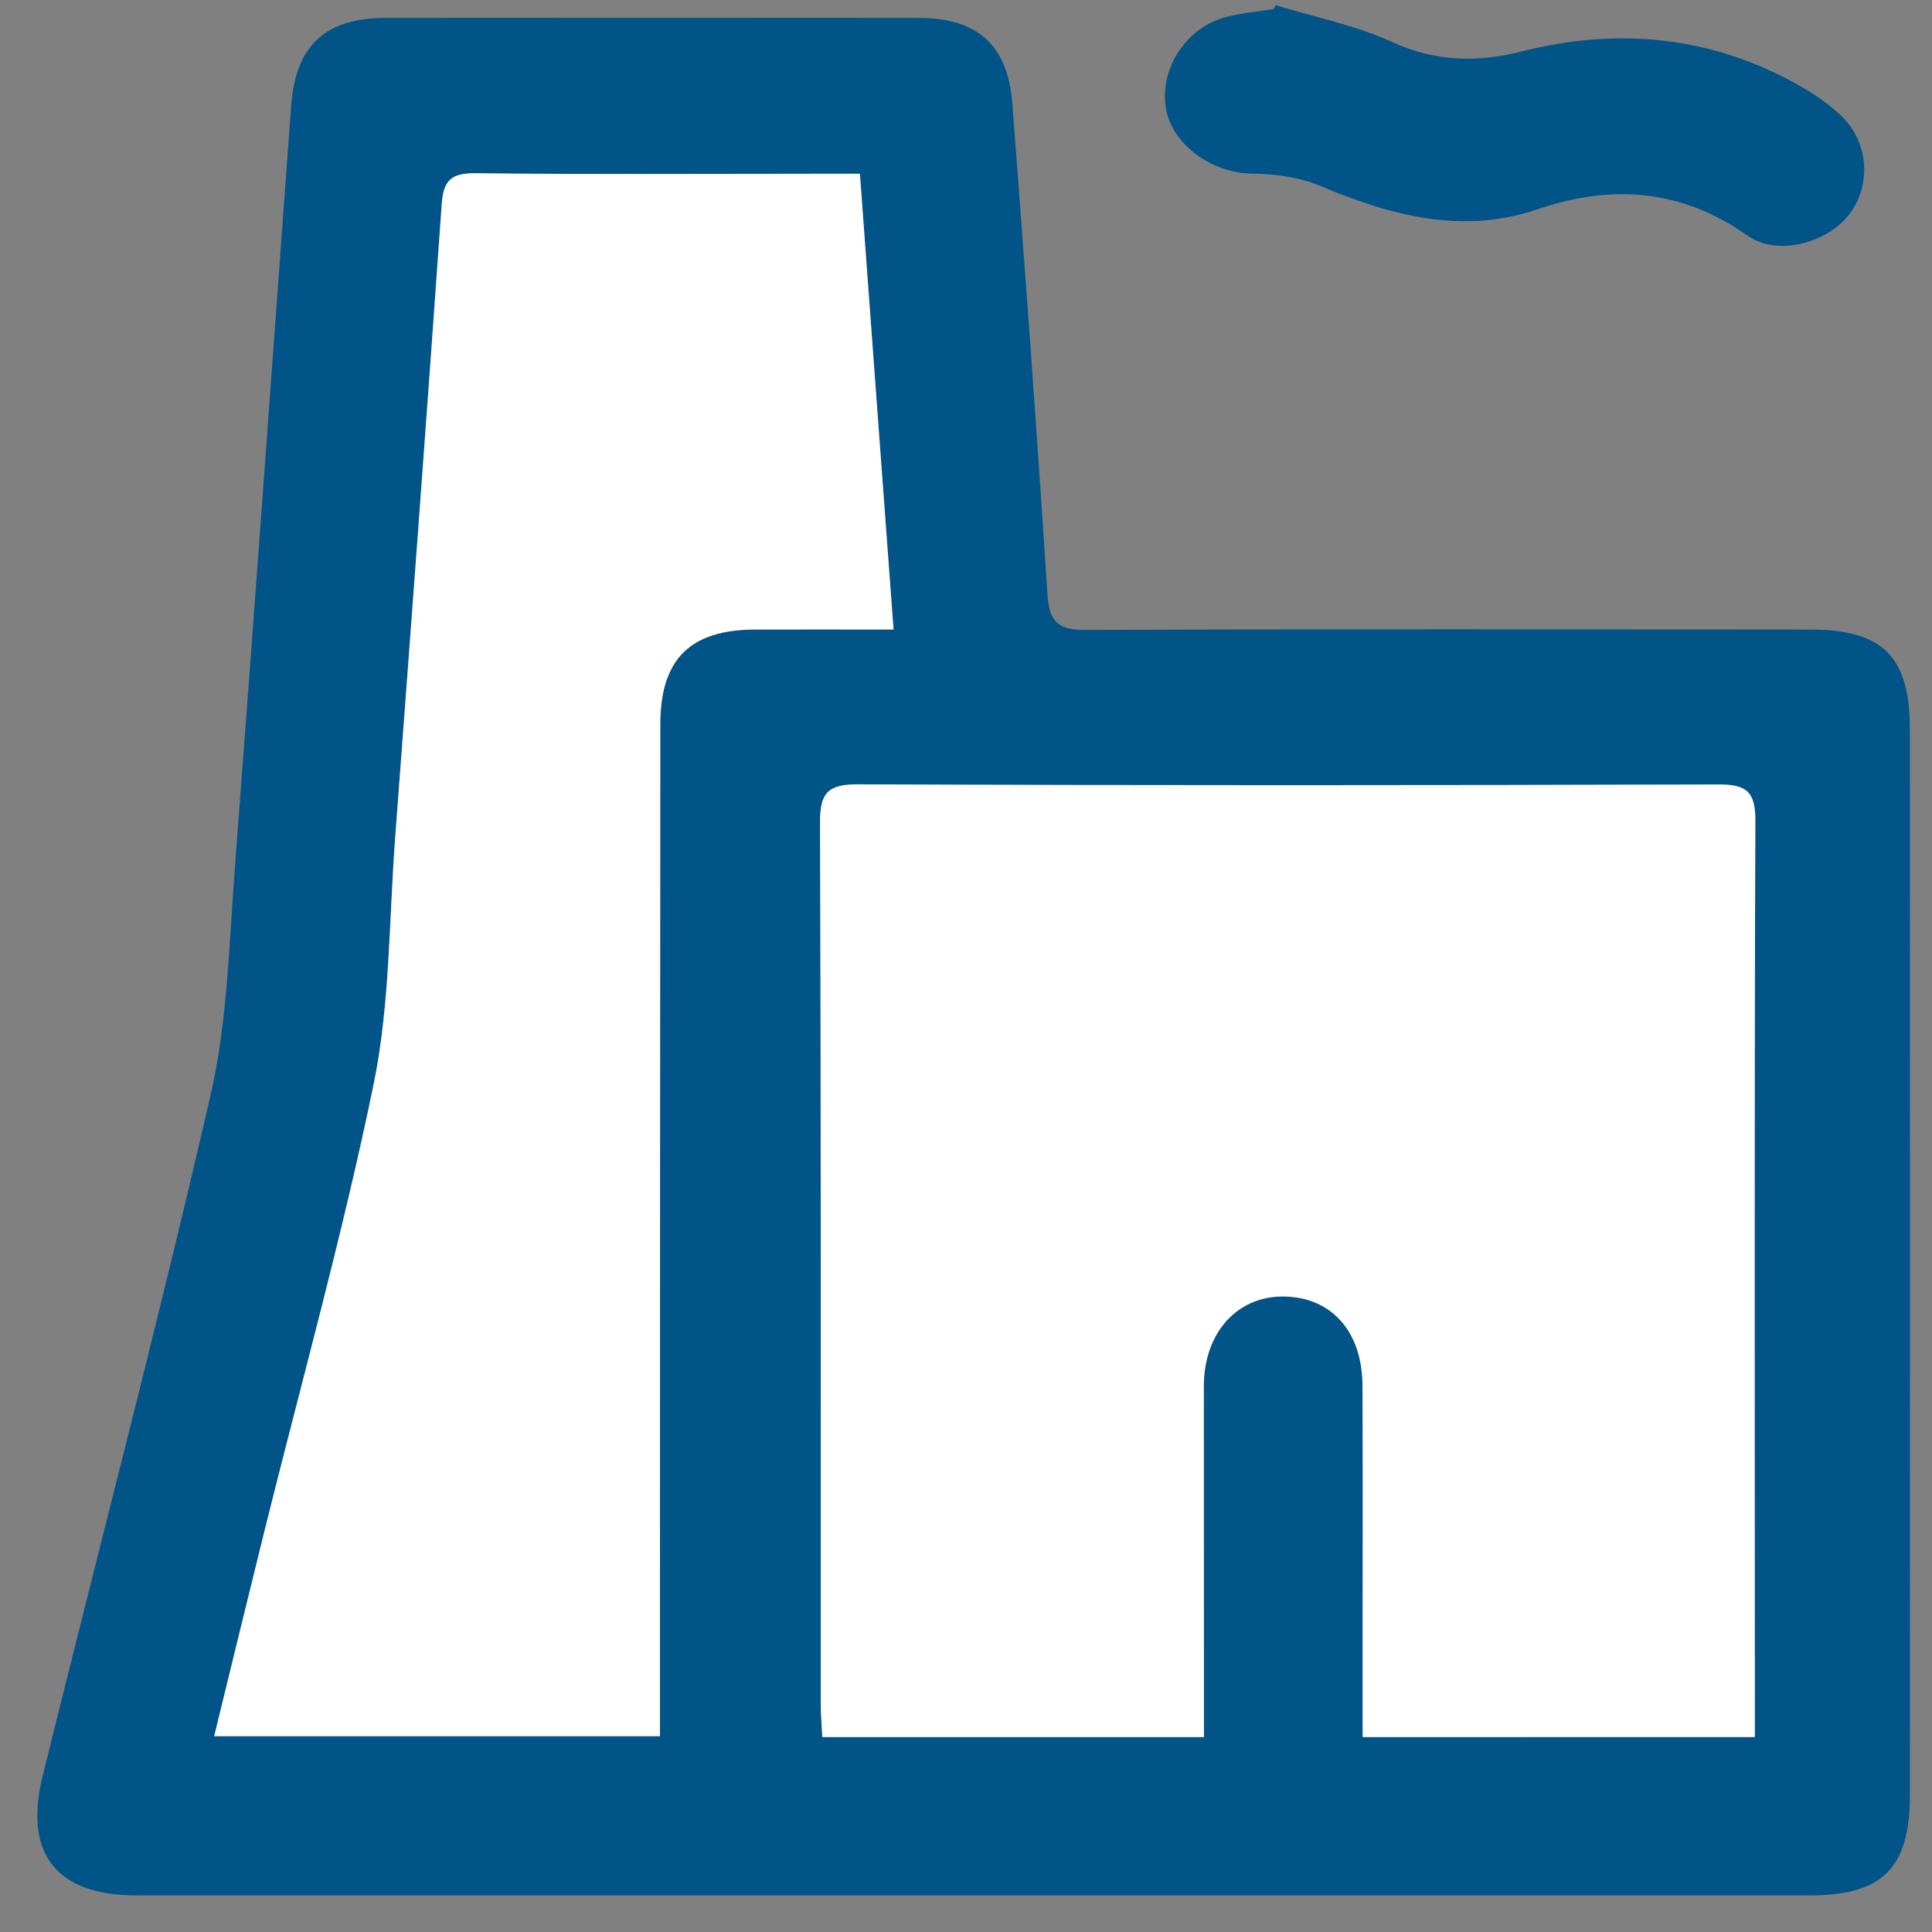 <svg width="43" height="43" viewBox="0 0 43 43" fill="none" xmlns="http://www.w3.org/2000/svg">
<rect x="0" y="0" width="43" height="43" fill="#808080" stroke="none"/>
<path d="M21.631 42.185C15.432 42.185 9.232 42.187 3.033 42.185C1.258 42.185 0.521 41.264 0.95 39.525C2.195 34.482 3.517 29.456 4.682 24.395C5.068 22.723 5.101 20.965 5.233 19.241C5.664 13.614 6.065 7.986 6.48 2.359C6.578 1.016 7.236 0.4 8.582 0.399C12.537 0.395 16.494 0.396 20.448 0.399C21.754 0.4 22.43 0.996 22.531 2.308C22.811 5.941 23.077 9.575 23.311 13.21C23.351 13.825 23.527 14.024 24.167 14.021C29.545 13.996 34.923 14.008 40.3 14.012C41.903 14.013 42.508 14.616 42.508 16.229C42.511 24.14 42.511 32.05 42.508 39.961C42.508 41.573 41.896 42.184 40.295 42.185C34.075 42.187 27.853 42.185 21.631 42.185ZM39.056 38.661C39.056 38.377 39.056 38.117 39.056 37.856C39.055 31.325 39.045 24.794 39.068 18.262C39.071 17.596 38.849 17.459 38.229 17.461C31.854 17.481 25.478 17.484 19.103 17.459C18.423 17.456 18.248 17.648 18.251 18.319C18.275 24.85 18.266 31.381 18.267 37.912C18.267 38.149 18.288 38.386 18.302 38.662C21.14 38.662 23.927 38.662 26.795 38.662C26.795 38.392 26.795 38.154 26.795 37.917C26.794 35.562 26.793 33.207 26.793 30.853C26.793 29.675 27.522 28.851 28.557 28.857C29.625 28.862 30.318 29.625 30.325 30.837C30.334 32.725 30.328 34.613 30.328 36.501C30.328 37.206 30.328 37.912 30.328 38.662C33.256 38.661 36.108 38.661 39.056 38.661ZM19.887 14.01C19.634 10.575 19.387 7.247 19.136 3.868C18.759 3.868 18.472 3.868 18.187 3.868C15.655 3.87 13.123 3.887 10.591 3.858C10.048 3.851 9.868 4.006 9.829 4.548C9.5 9.245 9.146 13.94 8.794 18.635C8.656 20.472 8.682 22.345 8.313 24.137C7.625 27.482 6.702 30.779 5.88 34.095C5.508 35.598 5.142 37.104 4.765 38.642C8.104 38.642 11.372 38.642 14.685 38.642C14.685 38.337 14.685 38.096 14.685 37.854C14.688 30.613 14.688 23.371 14.693 16.13C14.695 14.672 15.355 14.017 16.807 14.012C17.784 14.008 18.76 14.01 19.887 14.01Z" fill="#005487"/>
<path d="M28.39 0.115C29.253 0.379 30.156 0.557 30.97 0.929C31.941 1.373 32.86 1.4 33.872 1.144C36.019 0.601 38.101 0.801 40.053 1.908C40.379 2.094 40.697 2.311 40.969 2.567C41.587 3.146 41.659 4.098 41.171 4.751C40.675 5.415 39.553 5.71 38.9 5.248C37.431 4.211 35.887 4.092 34.22 4.658C32.533 5.231 30.948 4.794 29.374 4.134C28.907 3.938 28.361 3.87 27.85 3.863C26.973 3.852 26.074 3.207 25.947 2.4C25.809 1.515 26.405 0.604 27.299 0.375C27.641 0.287 27.997 0.257 28.346 0.201C28.361 0.173 28.375 0.144 28.39 0.115Z" fill="#005487"/>
<path d="M39.056 38.661C36.109 38.661 33.256 38.661 30.328 38.661C30.328 37.91 30.328 37.205 30.328 36.5C30.328 34.611 30.334 32.723 30.325 30.835C30.318 29.623 29.626 28.86 28.557 28.855C27.523 28.85 26.793 29.675 26.793 30.851C26.793 33.206 26.794 35.561 26.795 37.916C26.795 38.153 26.795 38.392 26.795 38.661C23.926 38.661 21.139 38.661 18.302 38.661C18.288 38.385 18.268 38.148 18.267 37.91C18.266 31.379 18.275 24.848 18.251 18.317C18.248 17.646 18.423 17.454 19.103 17.457C25.478 17.483 31.854 17.48 38.229 17.46C38.848 17.457 39.071 17.596 39.068 18.261C39.044 24.792 39.055 31.323 39.056 37.854C39.056 38.116 39.056 38.377 39.056 38.661Z" fill="white"/>
<path d="M19.887 14.01C18.76 14.01 17.784 14.008 16.809 14.01C15.357 14.016 14.696 14.669 14.696 16.129C14.691 23.371 14.689 30.613 14.688 37.853C14.688 38.094 14.688 38.336 14.688 38.641C11.373 38.641 8.106 38.641 4.768 38.641C5.144 37.104 5.509 35.598 5.882 34.094C6.705 30.777 7.628 27.48 8.316 24.136C8.684 22.345 8.658 20.471 8.797 18.633C9.15 13.938 9.502 9.243 9.832 4.547C9.87 4.004 10.05 3.85 10.593 3.856C13.125 3.884 15.658 3.867 18.19 3.867C18.476 3.867 18.762 3.867 19.139 3.867C19.387 7.247 19.632 10.577 19.887 14.01Z" fill="white"/>
</svg>
